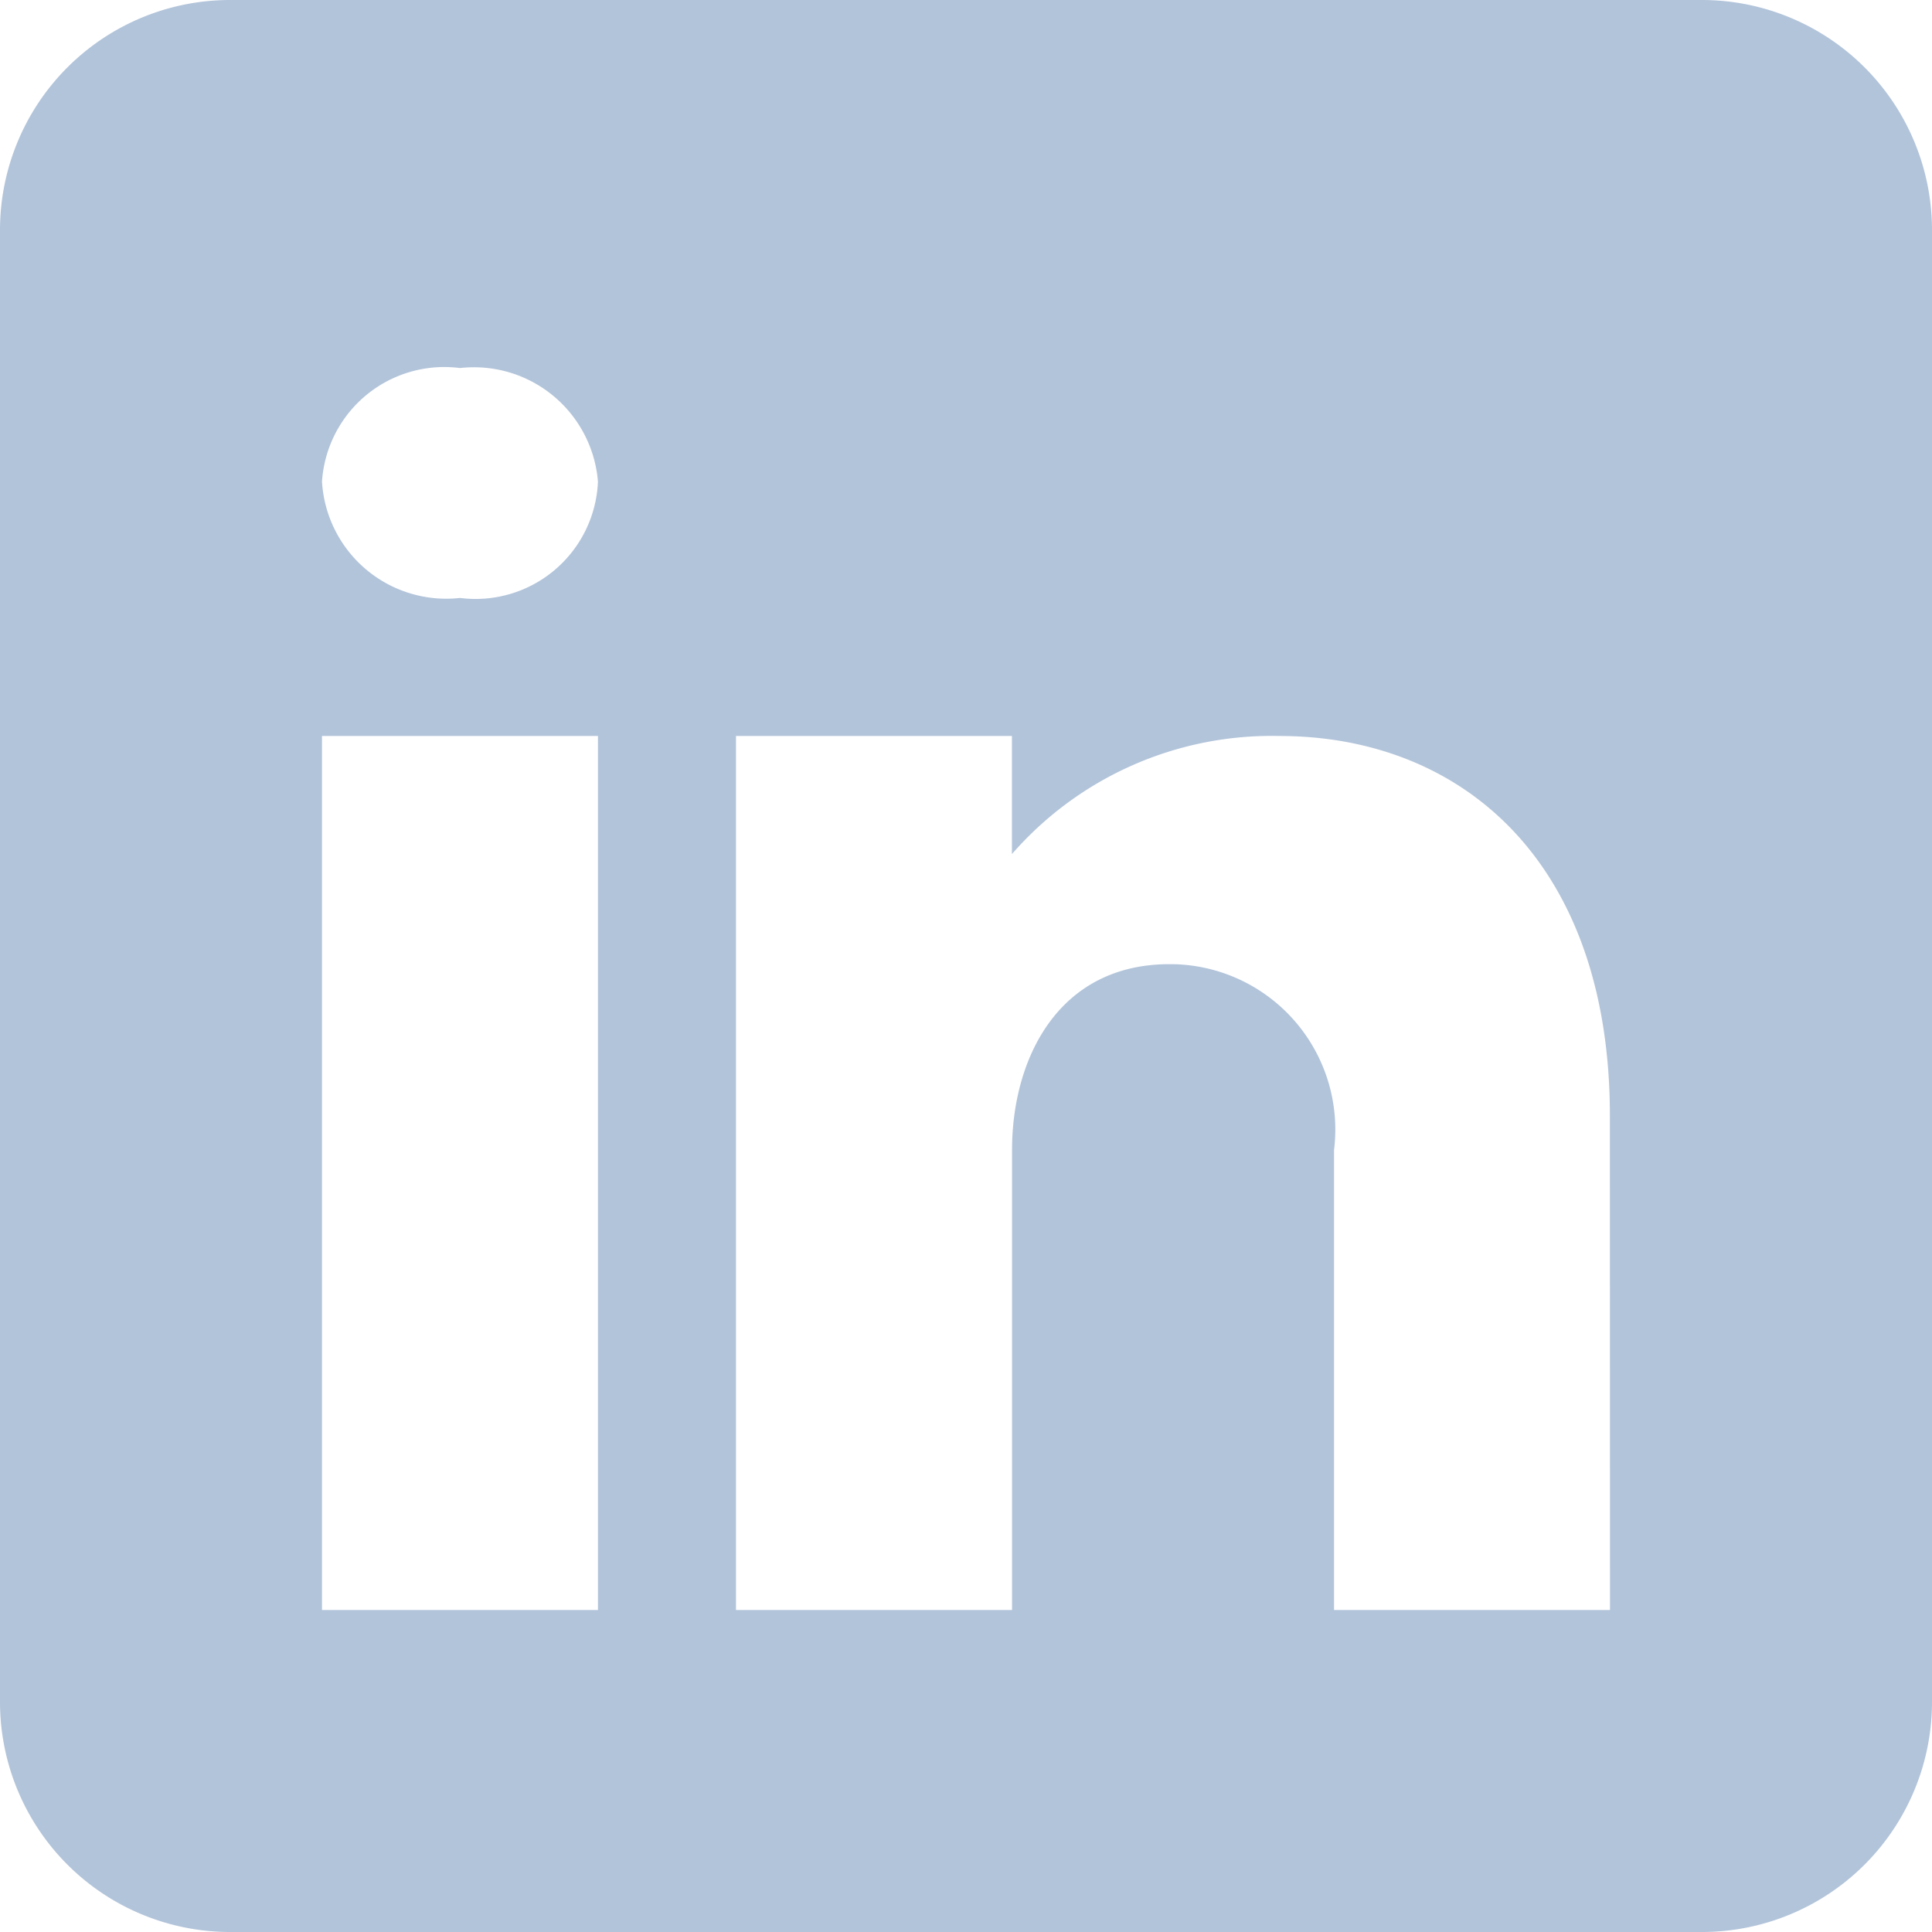 <svg xmlns="http://www.w3.org/2000/svg" width="18" height="18" viewBox="0 0 18 18">
  <path id="icons8-linkedin" d="M19.857,4H6.143A2.144,2.144,0,0,0,4,6.143V19.857A2.144,2.144,0,0,0,6.143,22H19.857A2.144,2.144,0,0,0,22,19.857V6.143A2.144,2.144,0,0,0,19.857,4ZM9.571,10.857V19H7V10.857ZM7,8.487A1.142,1.142,0,0,1,8.286,7.429,1.159,1.159,0,0,1,9.571,8.487,1.141,1.141,0,0,1,8.286,9.571,1.16,1.16,0,0,1,7,8.487ZM19,19H16.429V14.714a1.541,1.541,0,0,0-1.5-1.731h-.034c-1.037,0-1.466.883-1.466,1.731V19H10.857V10.857h2.571v1.1a3.21,3.21,0,0,1,2.49-1.1c1.7,0,3.081,1.17,3.081,3.54Z" transform="translate(-4 -4)" fill="#b2c4da"/>
</svg>

